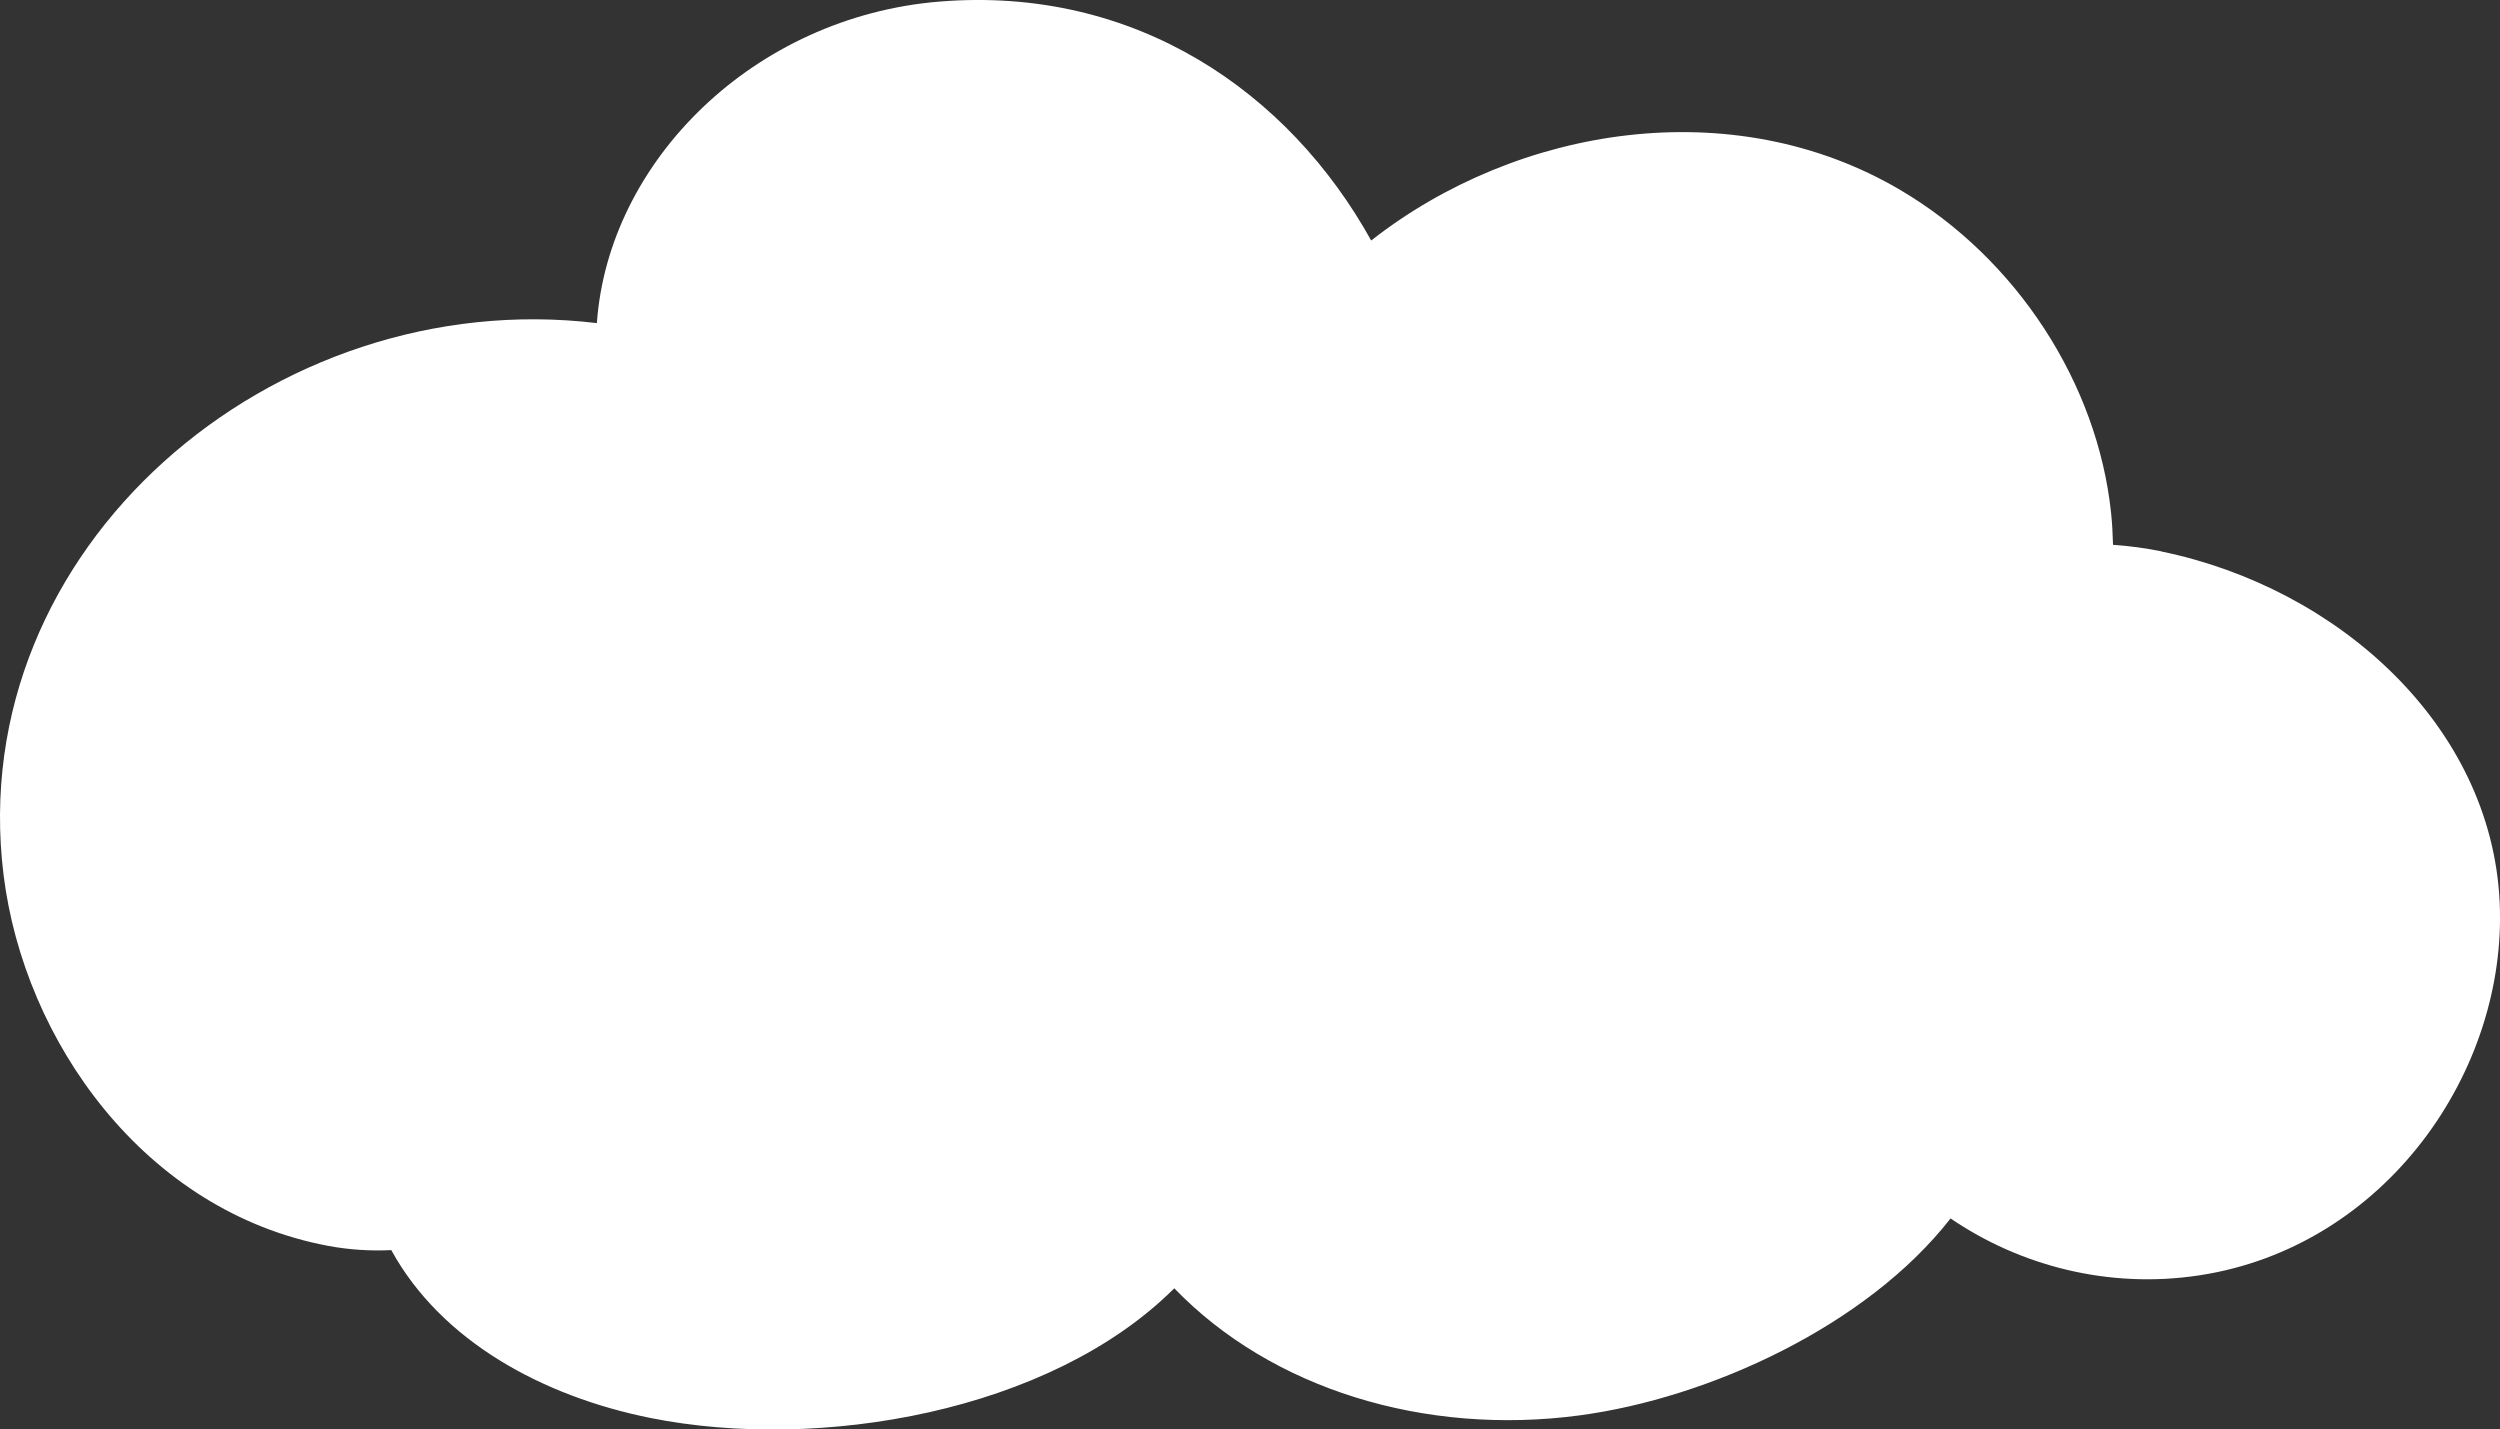 <?xml version="1.0" encoding="UTF-8"?>
<svg id="_レイヤー_2" data-name="レイヤー 2" xmlns="http://www.w3.org/2000/svg" viewBox="0 0 353.51 202.13">
  <rect x="0" y="0" width="353.51" height="202.13" fill="#333333" stroke="none"/>
  <defs>
    <style>
      .cls-1 {
        fill: #fff;
      }
    </style>
  </defs>
  <g id="_レイヤー_1-2" data-name="レイヤー 1">
    <path class="cls-1" d="M305.62,77.96c-2.21-.45-4.5-.76-6.83-.92-.04-1.53-.12-3.06-.28-4.57-1.94-18.26-13.32-35.89-29.79-45.6-23.71-13.97-54.17-9.06-74.83,7.14C182.24,12.99,160.54-2.02,132.89.22c-26.33,2.14-46.88,22.61-48.49,45.47C38.67,40.19-5.19,77.45.5,123.68c2.9,23.56,19.98,47.63,45.9,52.49,3,.56,5.99.74,8.93.6,7.04,12.84,21.37,20.68,36.71,23.75,23.79,4.75,56.44-.82,74.01-18.35,13.7,14.21,35.38,20.9,57.31,17.97,18.32-2.45,40.6-12.65,52.46-27.85,9.81,6.7,22.34,9.99,35.1,8.06,26.39-3.99,43.69-28.93,42.54-52.85-1.2-24.89-22.82-44.37-47.84-49.52Z"/>
  </g>
</svg>